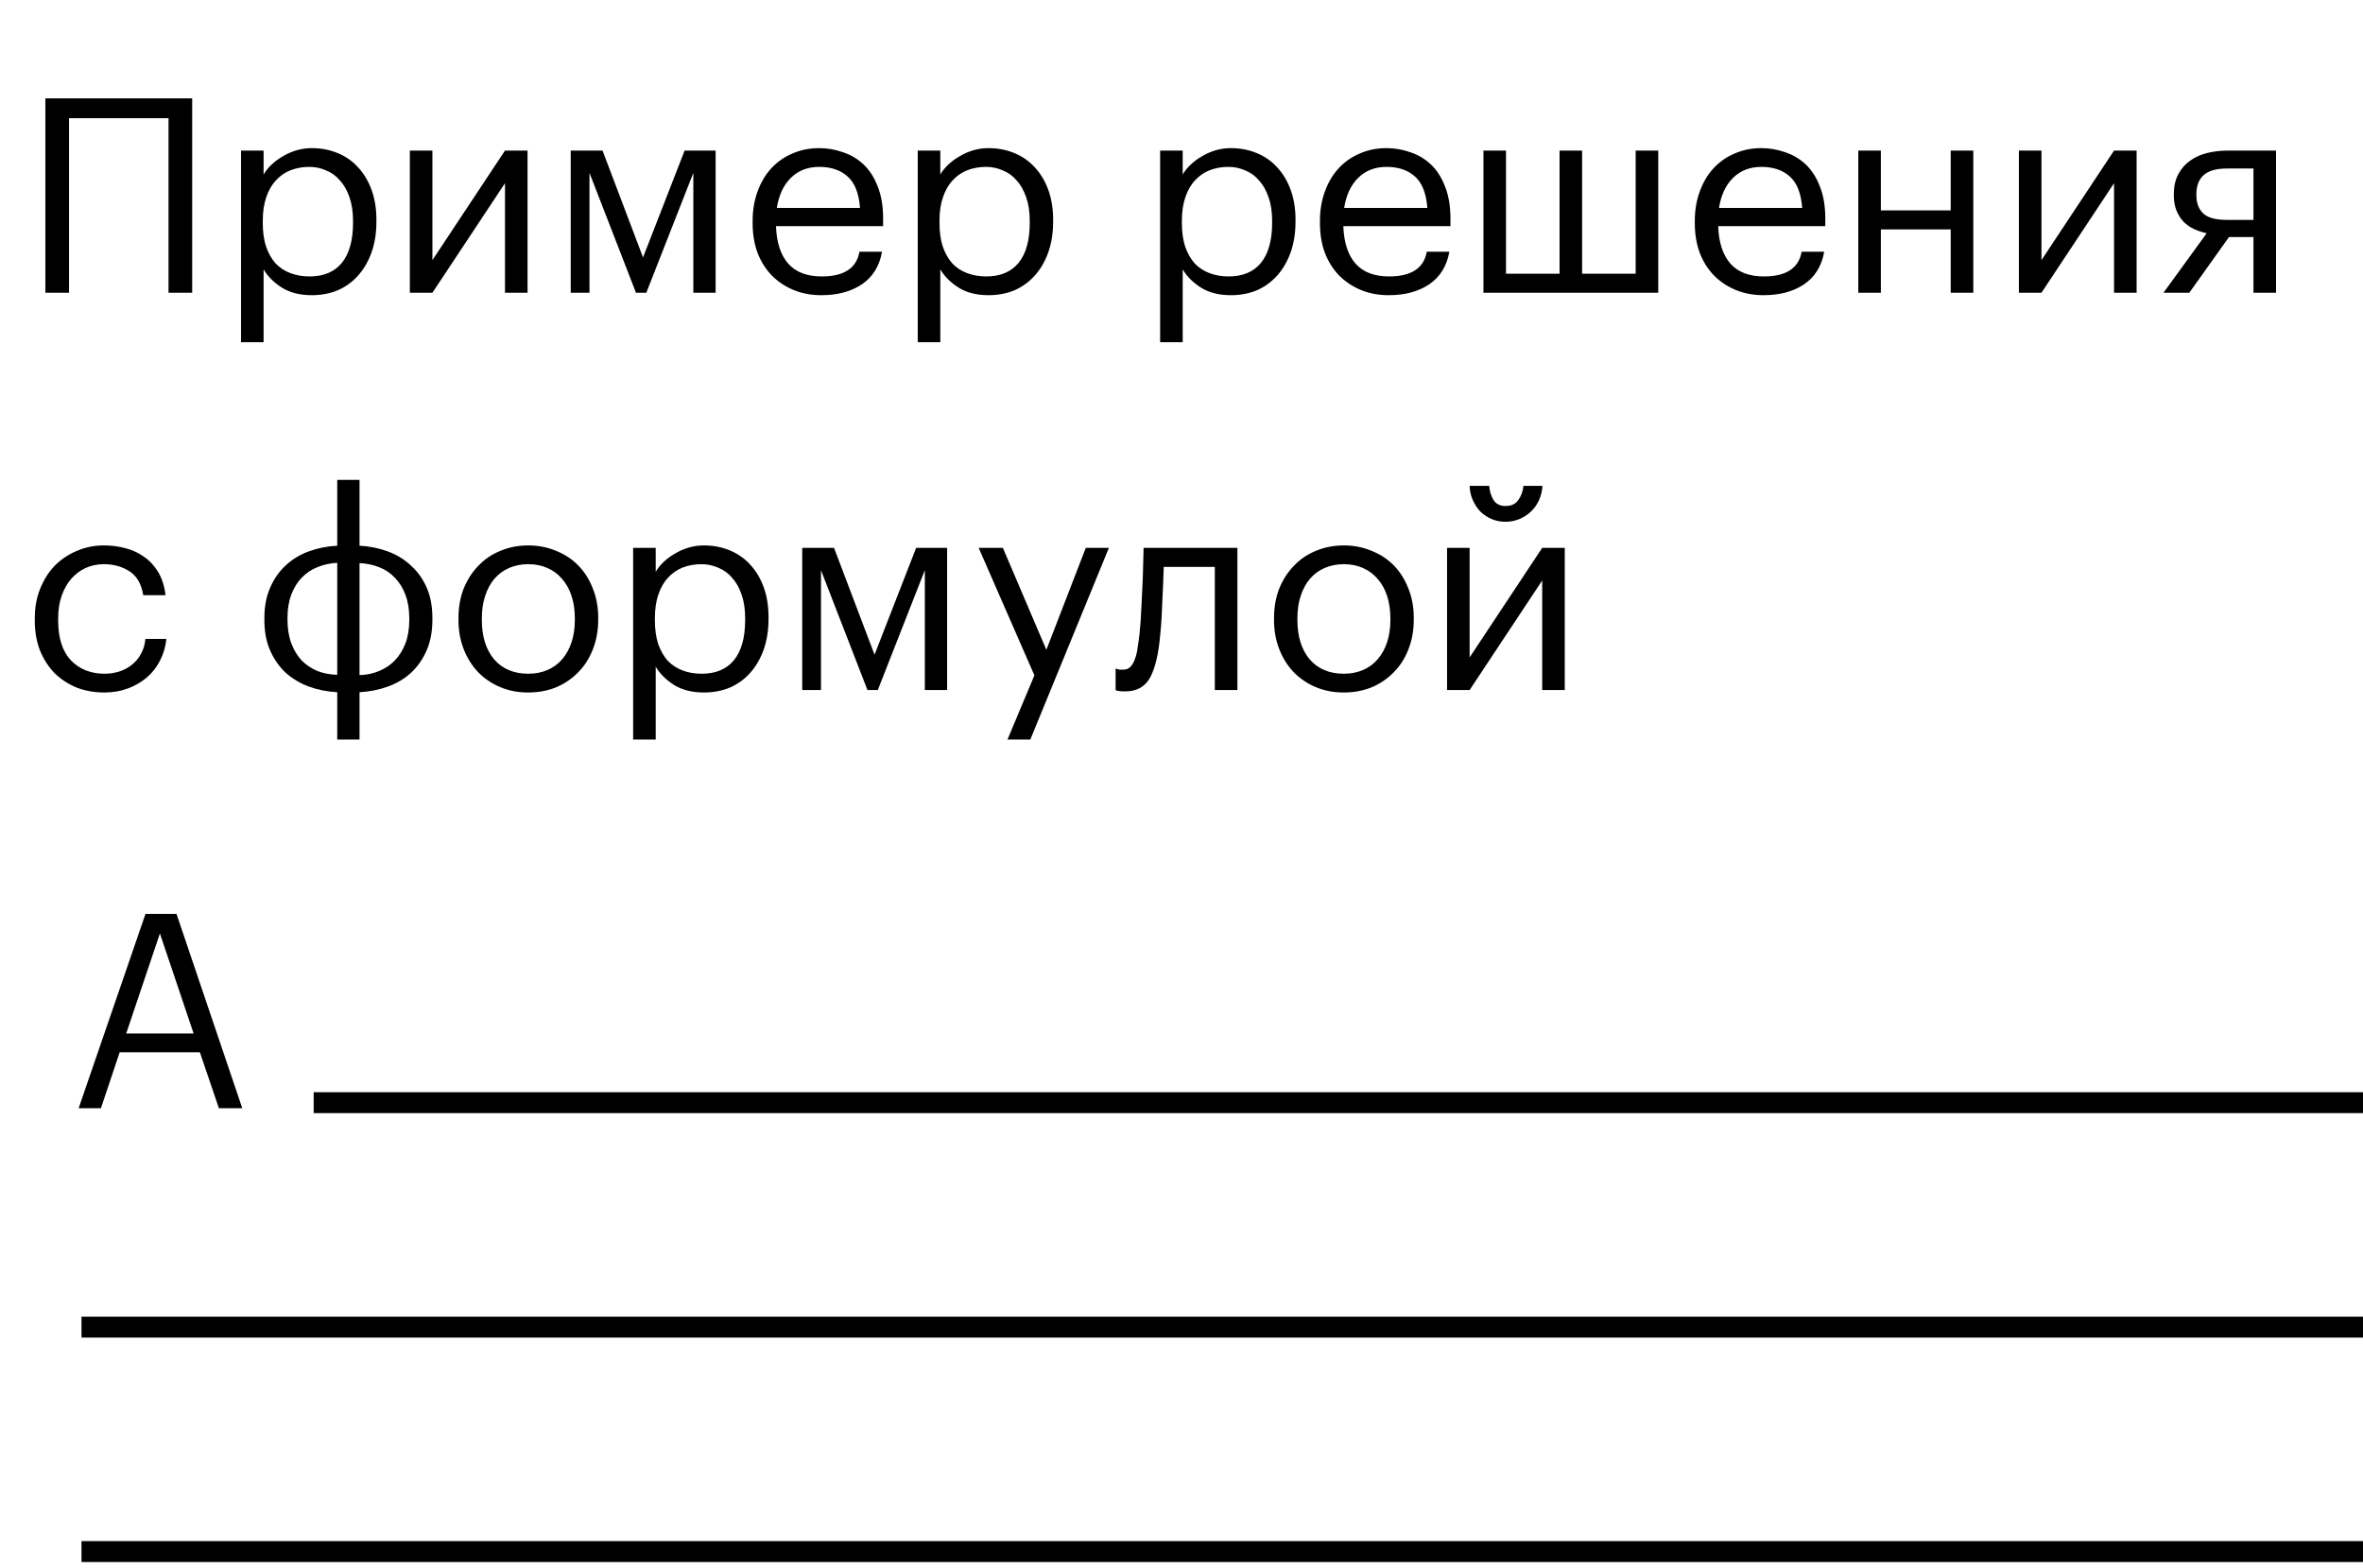 <?xml version="1.0" encoding="UTF-8"?> <svg xmlns="http://www.w3.org/2000/svg" width="113" height="75" viewBox="0 0 113 75" fill="none"><path d="M15 52.733L113 52.733" stroke="black"></path><path d="M3.897 63.467H113" stroke="black"></path><path d="M3.897 74.201H113" stroke="black"></path><path d="M6.958 43.705H8.44L11.586 53H10.468L9.558 50.322H5.723L4.826 53H3.76L6.958 43.705ZM6.035 49.425H9.259L7.647 44.641L6.035 49.425Z" fill="black"></path><path d="M8.059 5.654H3.301V14H2.17V4.705H9.19V14H8.059V5.654ZM11.526 7.201H12.605V8.345C12.701 8.18 12.826 8.024 12.982 7.877C13.147 7.721 13.329 7.587 13.528 7.474C13.728 7.353 13.944 7.257 14.178 7.188C14.412 7.119 14.655 7.084 14.906 7.084C15.348 7.084 15.76 7.162 16.141 7.318C16.523 7.474 16.848 7.699 17.116 7.994C17.394 8.289 17.61 8.648 17.766 9.073C17.922 9.498 18 9.974 18 10.503V10.607C18 11.127 17.927 11.604 17.779 12.037C17.632 12.462 17.424 12.83 17.155 13.142C16.887 13.454 16.562 13.697 16.18 13.87C15.799 14.035 15.374 14.117 14.906 14.117C14.343 14.117 13.866 13.996 13.476 13.753C13.095 13.51 12.805 13.22 12.605 12.882V16.366H11.526V7.201ZM14.802 13.22C15.478 13.22 15.994 13.003 16.349 12.57C16.705 12.128 16.882 11.491 16.882 10.659V10.555C16.882 10.13 16.826 9.758 16.713 9.437C16.601 9.108 16.449 8.839 16.258 8.631C16.076 8.414 15.855 8.254 15.595 8.15C15.344 8.037 15.075 7.981 14.789 7.981C14.477 7.981 14.183 8.033 13.905 8.137C13.637 8.241 13.403 8.401 13.203 8.618C13.004 8.826 12.848 9.095 12.735 9.424C12.623 9.745 12.566 10.122 12.566 10.555V10.659C12.566 11.092 12.618 11.469 12.722 11.79C12.835 12.111 12.987 12.379 13.177 12.596C13.377 12.804 13.615 12.96 13.892 13.064C14.17 13.168 14.473 13.22 14.802 13.22ZM19.599 14V7.201H20.678V12.44L24.149 7.201H25.228V14H24.149V8.761L20.678 14H19.599ZM28.189 8.267V14H27.293V7.201H28.814L30.75 12.31L32.739 7.201H34.221V14H33.156V8.267L30.907 14H30.413L28.189 8.267ZM39.28 14.117C38.795 14.117 38.353 14.035 37.954 13.87C37.556 13.705 37.209 13.476 36.914 13.181C36.62 12.878 36.39 12.514 36.225 12.089C36.069 11.664 35.991 11.192 35.991 10.672V10.568C35.991 10.057 36.069 9.589 36.225 9.164C36.381 8.731 36.598 8.362 36.875 8.059C37.161 7.747 37.499 7.509 37.889 7.344C38.279 7.171 38.708 7.084 39.176 7.084C39.566 7.084 39.943 7.149 40.307 7.279C40.68 7.4 41.009 7.595 41.295 7.864C41.581 8.133 41.806 8.484 41.971 8.917C42.145 9.342 42.231 9.857 42.231 10.464V10.815H37.109C37.135 11.595 37.33 12.193 37.694 12.609C38.058 13.016 38.591 13.22 39.293 13.22C40.359 13.22 40.962 12.826 41.1 12.037H42.179C42.058 12.722 41.737 13.242 41.217 13.597C40.697 13.944 40.051 14.117 39.28 14.117ZM41.126 9.944C41.074 9.242 40.875 8.739 40.528 8.436C40.19 8.133 39.739 7.981 39.176 7.981C38.621 7.981 38.166 8.159 37.811 8.514C37.465 8.861 37.243 9.337 37.148 9.944H41.126ZM43.887 7.201H44.966V8.345C45.061 8.18 45.187 8.024 45.343 7.877C45.508 7.721 45.69 7.587 45.889 7.474C46.088 7.353 46.305 7.257 46.539 7.188C46.773 7.119 47.016 7.084 47.267 7.084C47.709 7.084 48.12 7.162 48.502 7.318C48.883 7.474 49.208 7.699 49.477 7.994C49.754 8.289 49.971 8.648 50.127 9.073C50.283 9.498 50.361 9.974 50.361 10.503V10.607C50.361 11.127 50.287 11.604 50.14 12.037C49.992 12.462 49.785 12.83 49.516 13.142C49.247 13.454 48.922 13.697 48.541 13.87C48.16 14.035 47.735 14.117 47.267 14.117C46.703 14.117 46.227 13.996 45.837 13.753C45.456 13.51 45.165 13.22 44.966 12.882V16.366H43.887V7.201ZM47.163 13.22C47.839 13.22 48.355 13.003 48.71 12.57C49.065 12.128 49.243 11.491 49.243 10.659V10.555C49.243 10.13 49.187 9.758 49.074 9.437C48.961 9.108 48.809 8.839 48.619 8.631C48.437 8.414 48.216 8.254 47.956 8.15C47.705 8.037 47.436 7.981 47.15 7.981C46.838 7.981 46.543 8.033 46.266 8.137C45.997 8.241 45.763 8.401 45.564 8.618C45.364 8.826 45.209 9.095 45.096 9.424C44.983 9.745 44.927 10.122 44.927 10.555V10.659C44.927 11.092 44.979 11.469 45.083 11.79C45.196 12.111 45.347 12.379 45.538 12.596C45.737 12.804 45.975 12.96 46.253 13.064C46.53 13.168 46.834 13.22 47.163 13.22ZM55.478 7.201H56.557V8.345C56.652 8.18 56.778 8.024 56.934 7.877C57.098 7.721 57.28 7.587 57.48 7.474C57.679 7.353 57.896 7.257 58.13 7.188C58.364 7.119 58.606 7.084 58.858 7.084C59.3 7.084 59.711 7.162 60.093 7.318C60.474 7.474 60.799 7.699 61.068 7.994C61.345 8.289 61.562 8.648 61.718 9.073C61.874 9.498 61.952 9.974 61.952 10.503V10.607C61.952 11.127 61.878 11.604 61.731 12.037C61.583 12.462 61.375 12.83 61.107 13.142C60.838 13.454 60.513 13.697 60.132 13.87C59.75 14.035 59.326 14.117 58.858 14.117C58.294 14.117 57.818 13.996 57.428 13.753C57.046 13.51 56.756 13.22 56.557 12.882V16.366H55.478V7.201ZM58.754 13.22C59.43 13.22 59.945 13.003 60.301 12.57C60.656 12.128 60.834 11.491 60.834 10.659V10.555C60.834 10.13 60.777 9.758 60.665 9.437C60.552 9.108 60.4 8.839 60.21 8.631C60.028 8.414 59.807 8.254 59.547 8.15C59.295 8.037 59.027 7.981 58.741 7.981C58.429 7.981 58.134 8.033 57.857 8.137C57.588 8.241 57.354 8.401 57.155 8.618C56.955 8.826 56.799 9.095 56.687 9.424C56.574 9.745 56.518 10.122 56.518 10.555V10.659C56.518 11.092 56.57 11.469 56.674 11.79C56.786 12.111 56.938 12.379 57.129 12.596C57.328 12.804 57.566 12.96 57.844 13.064C58.121 13.168 58.424 13.22 58.754 13.22ZM66.41 14.117C65.925 14.117 65.483 14.035 65.084 13.87C64.685 13.705 64.339 13.476 64.044 13.181C63.749 12.878 63.52 12.514 63.355 12.089C63.199 11.664 63.121 11.192 63.121 10.672V10.568C63.121 10.057 63.199 9.589 63.355 9.164C63.511 8.731 63.728 8.362 64.005 8.059C64.291 7.747 64.629 7.509 65.019 7.344C65.409 7.171 65.838 7.084 66.306 7.084C66.696 7.084 67.073 7.149 67.437 7.279C67.81 7.4 68.139 7.595 68.425 7.864C68.711 8.133 68.936 8.484 69.101 8.917C69.274 9.342 69.361 9.857 69.361 10.464V10.815H64.239C64.265 11.595 64.46 12.193 64.824 12.609C65.188 13.016 65.721 13.22 66.423 13.22C67.489 13.22 68.091 12.826 68.23 12.037H69.309C69.188 12.722 68.867 13.242 68.347 13.597C67.827 13.944 67.181 14.117 66.41 14.117ZM68.256 9.944C68.204 9.242 68.005 8.739 67.658 8.436C67.32 8.133 66.869 7.981 66.306 7.981C65.751 7.981 65.296 8.159 64.941 8.514C64.594 8.861 64.373 9.337 64.278 9.944H68.256ZM70.939 7.201H72.018V13.09H74.579V7.201H75.658V13.09H78.219V7.201H79.298V14H70.939V7.201ZM84.336 14.117C83.85 14.117 83.409 14.035 83.01 13.87C82.611 13.705 82.264 13.476 81.97 13.181C81.675 12.878 81.445 12.514 81.281 12.089C81.125 11.664 81.047 11.192 81.047 10.672V10.568C81.047 10.057 81.125 9.589 81.281 9.164C81.437 8.731 81.653 8.362 81.931 8.059C82.217 7.747 82.555 7.509 82.945 7.344C83.335 7.171 83.764 7.084 84.232 7.084C84.622 7.084 84.999 7.149 85.363 7.279C85.736 7.4 86.065 7.595 86.351 7.864C86.637 8.133 86.862 8.484 87.027 8.917C87.2 9.342 87.287 9.857 87.287 10.464V10.815H82.165C82.191 11.595 82.386 12.193 82.75 12.609C83.114 13.016 83.647 13.22 84.349 13.22C85.415 13.22 86.017 12.826 86.156 12.037H87.235C87.114 12.722 86.793 13.242 86.273 13.597C85.753 13.944 85.107 14.117 84.336 14.117ZM86.182 9.944C86.13 9.242 85.93 8.739 85.584 8.436C85.246 8.133 84.795 7.981 84.232 7.981C83.677 7.981 83.222 8.159 82.867 8.514C82.52 8.861 82.299 9.337 82.204 9.944H86.182ZM93.284 10.971H89.944V14H88.865V7.201H89.944V10.061H93.284V7.201H94.364V14H93.284V10.971ZM96.545 14V7.201H97.624V12.44L101.095 7.201H102.174V14H101.095V8.761L97.624 14H96.545ZM106.488 8.059C105.976 8.059 105.604 8.167 105.37 8.384C105.144 8.592 105.032 8.895 105.032 9.294V9.333C105.032 9.706 105.14 9.996 105.357 10.204C105.573 10.412 105.95 10.516 106.488 10.516H107.762V8.059H106.488ZM104.694 14H103.459L105.526 11.153C105.318 11.11 105.118 11.045 104.928 10.958C104.737 10.871 104.568 10.754 104.421 10.607C104.282 10.46 104.169 10.282 104.083 10.074C103.996 9.866 103.953 9.619 103.953 9.333V9.294C103.953 8.921 104.022 8.605 104.161 8.345C104.299 8.076 104.486 7.86 104.72 7.695C104.954 7.522 105.227 7.396 105.539 7.318C105.859 7.24 106.197 7.201 106.553 7.201H108.841V14H107.762V11.335H106.592L104.694 14ZM4.991 33.117C4.514 33.117 4.072 33.039 3.665 32.883C3.266 32.718 2.915 32.489 2.612 32.194C2.317 31.891 2.083 31.527 1.91 31.102C1.745 30.677 1.663 30.201 1.663 29.672V29.568C1.663 29.048 1.75 28.576 1.923 28.151C2.096 27.718 2.33 27.349 2.625 27.046C2.928 26.743 3.279 26.509 3.678 26.344C4.077 26.171 4.506 26.084 4.965 26.084C5.32 26.084 5.663 26.127 5.992 26.214C6.33 26.301 6.629 26.439 6.889 26.63C7.158 26.812 7.383 27.055 7.565 27.358C7.747 27.661 7.864 28.03 7.916 28.463H6.85C6.763 27.926 6.542 27.544 6.187 27.319C5.84 27.094 5.433 26.981 4.965 26.981C4.653 26.981 4.363 27.042 4.094 27.163C3.834 27.284 3.604 27.458 3.405 27.683C3.214 27.9 3.063 28.168 2.95 28.489C2.837 28.81 2.781 29.169 2.781 29.568V29.672C2.781 30.513 2.985 31.15 3.392 31.583C3.808 32.008 4.345 32.22 5.004 32.22C5.247 32.22 5.476 32.185 5.693 32.116C5.918 32.047 6.118 31.943 6.291 31.804C6.473 31.665 6.62 31.492 6.733 31.284C6.854 31.076 6.928 30.833 6.954 30.556H7.955C7.92 30.92 7.821 31.262 7.656 31.583C7.5 31.895 7.292 32.164 7.032 32.389C6.772 32.614 6.469 32.792 6.122 32.922C5.775 33.052 5.398 33.117 4.991 33.117ZM17.193 26.097C17.669 26.123 18.12 26.214 18.545 26.37C18.969 26.526 19.338 26.751 19.65 27.046C19.97 27.332 20.222 27.683 20.404 28.099C20.586 28.515 20.677 28.996 20.677 29.542V29.646C20.677 30.192 20.586 30.677 20.404 31.102C20.222 31.518 19.975 31.873 19.663 32.168C19.351 32.454 18.982 32.675 18.558 32.831C18.133 32.987 17.678 33.078 17.193 33.104V35.366H16.127V33.104C15.641 33.078 15.186 32.987 14.762 32.831C14.346 32.675 13.977 32.454 13.657 32.168C13.345 31.873 13.098 31.518 12.916 31.102C12.734 30.686 12.643 30.205 12.643 29.659V29.555C12.643 29.009 12.734 28.528 12.916 28.112C13.098 27.687 13.345 27.332 13.657 27.046C13.969 26.751 14.337 26.526 14.762 26.37C15.186 26.214 15.641 26.123 16.127 26.097V22.951H17.193V26.097ZM16.127 26.916C15.789 26.933 15.472 27.003 15.178 27.124C14.892 27.237 14.64 27.406 14.424 27.631C14.216 27.848 14.051 28.116 13.93 28.437C13.808 28.758 13.748 29.126 13.748 29.542V29.633C13.748 30.058 13.808 30.435 13.93 30.764C14.051 31.085 14.216 31.358 14.424 31.583C14.64 31.8 14.892 31.969 15.178 32.09C15.472 32.203 15.789 32.263 16.127 32.272V26.916ZM17.193 32.285C17.531 32.276 17.843 32.211 18.129 32.09C18.423 31.969 18.675 31.8 18.883 31.583C19.099 31.358 19.268 31.085 19.39 30.764C19.511 30.443 19.572 30.075 19.572 29.659V29.568C19.572 29.143 19.511 28.771 19.39 28.45C19.268 28.121 19.099 27.848 18.883 27.631C18.675 27.406 18.423 27.237 18.129 27.124C17.843 27.011 17.531 26.946 17.193 26.929V32.285ZM25.266 32.22C25.604 32.22 25.911 32.159 26.189 32.038C26.466 31.917 26.7 31.743 26.891 31.518C27.081 31.293 27.229 31.024 27.333 30.712C27.437 30.391 27.489 30.04 27.489 29.659V29.568C27.489 29.178 27.437 28.823 27.333 28.502C27.229 28.181 27.077 27.908 26.878 27.683C26.687 27.458 26.453 27.284 26.176 27.163C25.907 27.042 25.604 26.981 25.266 26.981C24.928 26.981 24.62 27.042 24.343 27.163C24.065 27.284 23.831 27.458 23.641 27.683C23.45 27.908 23.303 28.181 23.199 28.502C23.095 28.814 23.043 29.165 23.043 29.555V29.659C23.043 30.439 23.238 31.063 23.628 31.531C24.026 31.99 24.572 32.22 25.266 32.22ZM25.253 33.117C24.767 33.117 24.321 33.03 23.914 32.857C23.506 32.684 23.155 32.445 22.861 32.142C22.566 31.83 22.336 31.462 22.172 31.037C22.007 30.612 21.925 30.153 21.925 29.659V29.555C21.925 29.044 22.007 28.576 22.172 28.151C22.345 27.726 22.579 27.362 22.874 27.059C23.168 26.747 23.519 26.509 23.927 26.344C24.334 26.171 24.78 26.084 25.266 26.084C25.742 26.084 26.184 26.171 26.592 26.344C27.008 26.509 27.363 26.743 27.658 27.046C27.952 27.349 28.182 27.713 28.347 28.138C28.52 28.563 28.607 29.031 28.607 29.542V29.646C28.607 30.157 28.52 30.63 28.347 31.063C28.182 31.488 27.948 31.852 27.645 32.155C27.35 32.458 26.999 32.697 26.592 32.87C26.184 33.035 25.738 33.117 25.253 33.117ZM30.277 26.201H31.356V27.345C31.452 27.18 31.577 27.024 31.733 26.877C31.898 26.721 32.08 26.587 32.279 26.474C32.479 26.353 32.695 26.257 32.929 26.188C33.163 26.119 33.406 26.084 33.657 26.084C34.099 26.084 34.511 26.162 34.892 26.318C35.274 26.474 35.599 26.699 35.867 26.994C36.145 27.289 36.361 27.648 36.517 28.073C36.673 28.498 36.751 28.974 36.751 29.503V29.607C36.751 30.127 36.678 30.604 36.53 31.037C36.383 31.462 36.175 31.83 35.906 32.142C35.638 32.454 35.313 32.697 34.931 32.87C34.55 33.035 34.125 33.117 33.657 33.117C33.094 33.117 32.617 32.996 32.227 32.753C31.846 32.51 31.556 32.22 31.356 31.882V35.366H30.277V26.201ZM33.553 32.22C34.229 32.22 34.745 32.003 35.1 31.57C35.456 31.128 35.633 30.491 35.633 29.659V29.555C35.633 29.13 35.577 28.758 35.464 28.437C35.352 28.108 35.2 27.839 35.009 27.631C34.827 27.414 34.606 27.254 34.346 27.15C34.095 27.037 33.826 26.981 33.54 26.981C33.228 26.981 32.934 27.033 32.656 27.137C32.388 27.241 32.154 27.401 31.954 27.618C31.755 27.826 31.599 28.095 31.486 28.424C31.374 28.745 31.317 29.122 31.317 29.555V29.659C31.317 30.092 31.369 30.469 31.473 30.79C31.586 31.111 31.738 31.379 31.928 31.596C32.128 31.804 32.366 31.96 32.643 32.064C32.921 32.168 33.224 32.22 33.553 32.22ZM39.26 27.267V33H38.363V26.201H39.884L41.821 31.31L43.81 26.201H45.292V33H44.226V27.267L41.977 33H41.483L39.26 27.267ZM49.466 32.298L46.801 26.201H47.958L50.038 31.076L51.923 26.201H53.028L49.271 35.366H48.179L49.466 32.298ZM55.481 30.374C55.403 31.275 55.242 31.951 55 32.402C54.757 32.844 54.358 33.065 53.804 33.065C53.657 33.065 53.539 33.056 53.453 33.039C53.41 33.03 53.375 33.017 53.349 33V31.973C53.375 31.982 53.405 31.99 53.44 31.999C53.474 32.008 53.509 32.016 53.544 32.025C53.587 32.025 53.644 32.025 53.713 32.025C53.852 32.025 53.964 31.982 54.051 31.895C54.146 31.8 54.22 31.674 54.272 31.518C54.333 31.362 54.376 31.18 54.402 30.972C54.437 30.764 54.467 30.543 54.493 30.309C54.536 29.91 54.566 29.473 54.584 28.996C54.61 28.519 54.632 28.073 54.649 27.657C54.666 27.172 54.679 26.686 54.688 26.201H59.173V33H58.094V27.111H55.65C55.641 27.336 55.633 27.588 55.624 27.865C55.615 28.134 55.602 28.415 55.585 28.71C55.576 28.996 55.563 29.282 55.546 29.568C55.529 29.854 55.507 30.123 55.481 30.374ZM64.266 32.22C64.604 32.22 64.911 32.159 65.189 32.038C65.466 31.917 65.7 31.743 65.891 31.518C66.081 31.293 66.229 31.024 66.333 30.712C66.437 30.391 66.489 30.04 66.489 29.659V29.568C66.489 29.178 66.437 28.823 66.333 28.502C66.229 28.181 66.077 27.908 65.878 27.683C65.687 27.458 65.453 27.284 65.176 27.163C64.907 27.042 64.604 26.981 64.266 26.981C63.928 26.981 63.62 27.042 63.343 27.163C63.065 27.284 62.831 27.458 62.641 27.683C62.45 27.908 62.303 28.181 62.199 28.502C62.095 28.814 62.043 29.165 62.043 29.555V29.659C62.043 30.439 62.238 31.063 62.628 31.531C63.026 31.99 63.572 32.22 64.266 32.22ZM64.253 33.117C63.767 33.117 63.321 33.03 62.914 32.857C62.506 32.684 62.155 32.445 61.861 32.142C61.566 31.83 61.336 31.462 61.172 31.037C61.007 30.612 60.925 30.153 60.925 29.659V29.555C60.925 29.044 61.007 28.576 61.172 28.151C61.345 27.726 61.579 27.362 61.874 27.059C62.168 26.747 62.519 26.509 62.927 26.344C63.334 26.171 63.78 26.084 64.266 26.084C64.742 26.084 65.184 26.171 65.592 26.344C66.008 26.509 66.363 26.743 66.658 27.046C66.952 27.349 67.182 27.713 67.347 28.138C67.52 28.563 67.607 29.031 67.607 29.542V29.646C67.607 30.157 67.52 30.63 67.347 31.063C67.182 31.488 66.948 31.852 66.645 32.155C66.35 32.458 65.999 32.697 65.592 32.87C65.184 33.035 64.738 33.117 64.253 33.117ZM71.994 24.953C71.76 24.953 71.539 24.91 71.331 24.823C71.132 24.736 70.954 24.619 70.798 24.472C70.651 24.316 70.53 24.134 70.434 23.926C70.339 23.718 70.287 23.488 70.278 23.237H71.214C71.232 23.488 71.301 23.714 71.422 23.913C71.544 24.104 71.734 24.199 71.994 24.199C72.272 24.199 72.475 24.104 72.605 23.913C72.744 23.722 72.826 23.497 72.852 23.237H73.762C73.745 23.488 73.689 23.718 73.593 23.926C73.498 24.134 73.368 24.316 73.203 24.472C73.047 24.619 72.865 24.736 72.657 24.823C72.449 24.91 72.228 24.953 71.994 24.953ZM69.199 33V26.201H70.278V31.44L73.749 26.201H74.828V33H73.749V27.761L70.278 33H69.199Z" fill="black"></path></svg> 